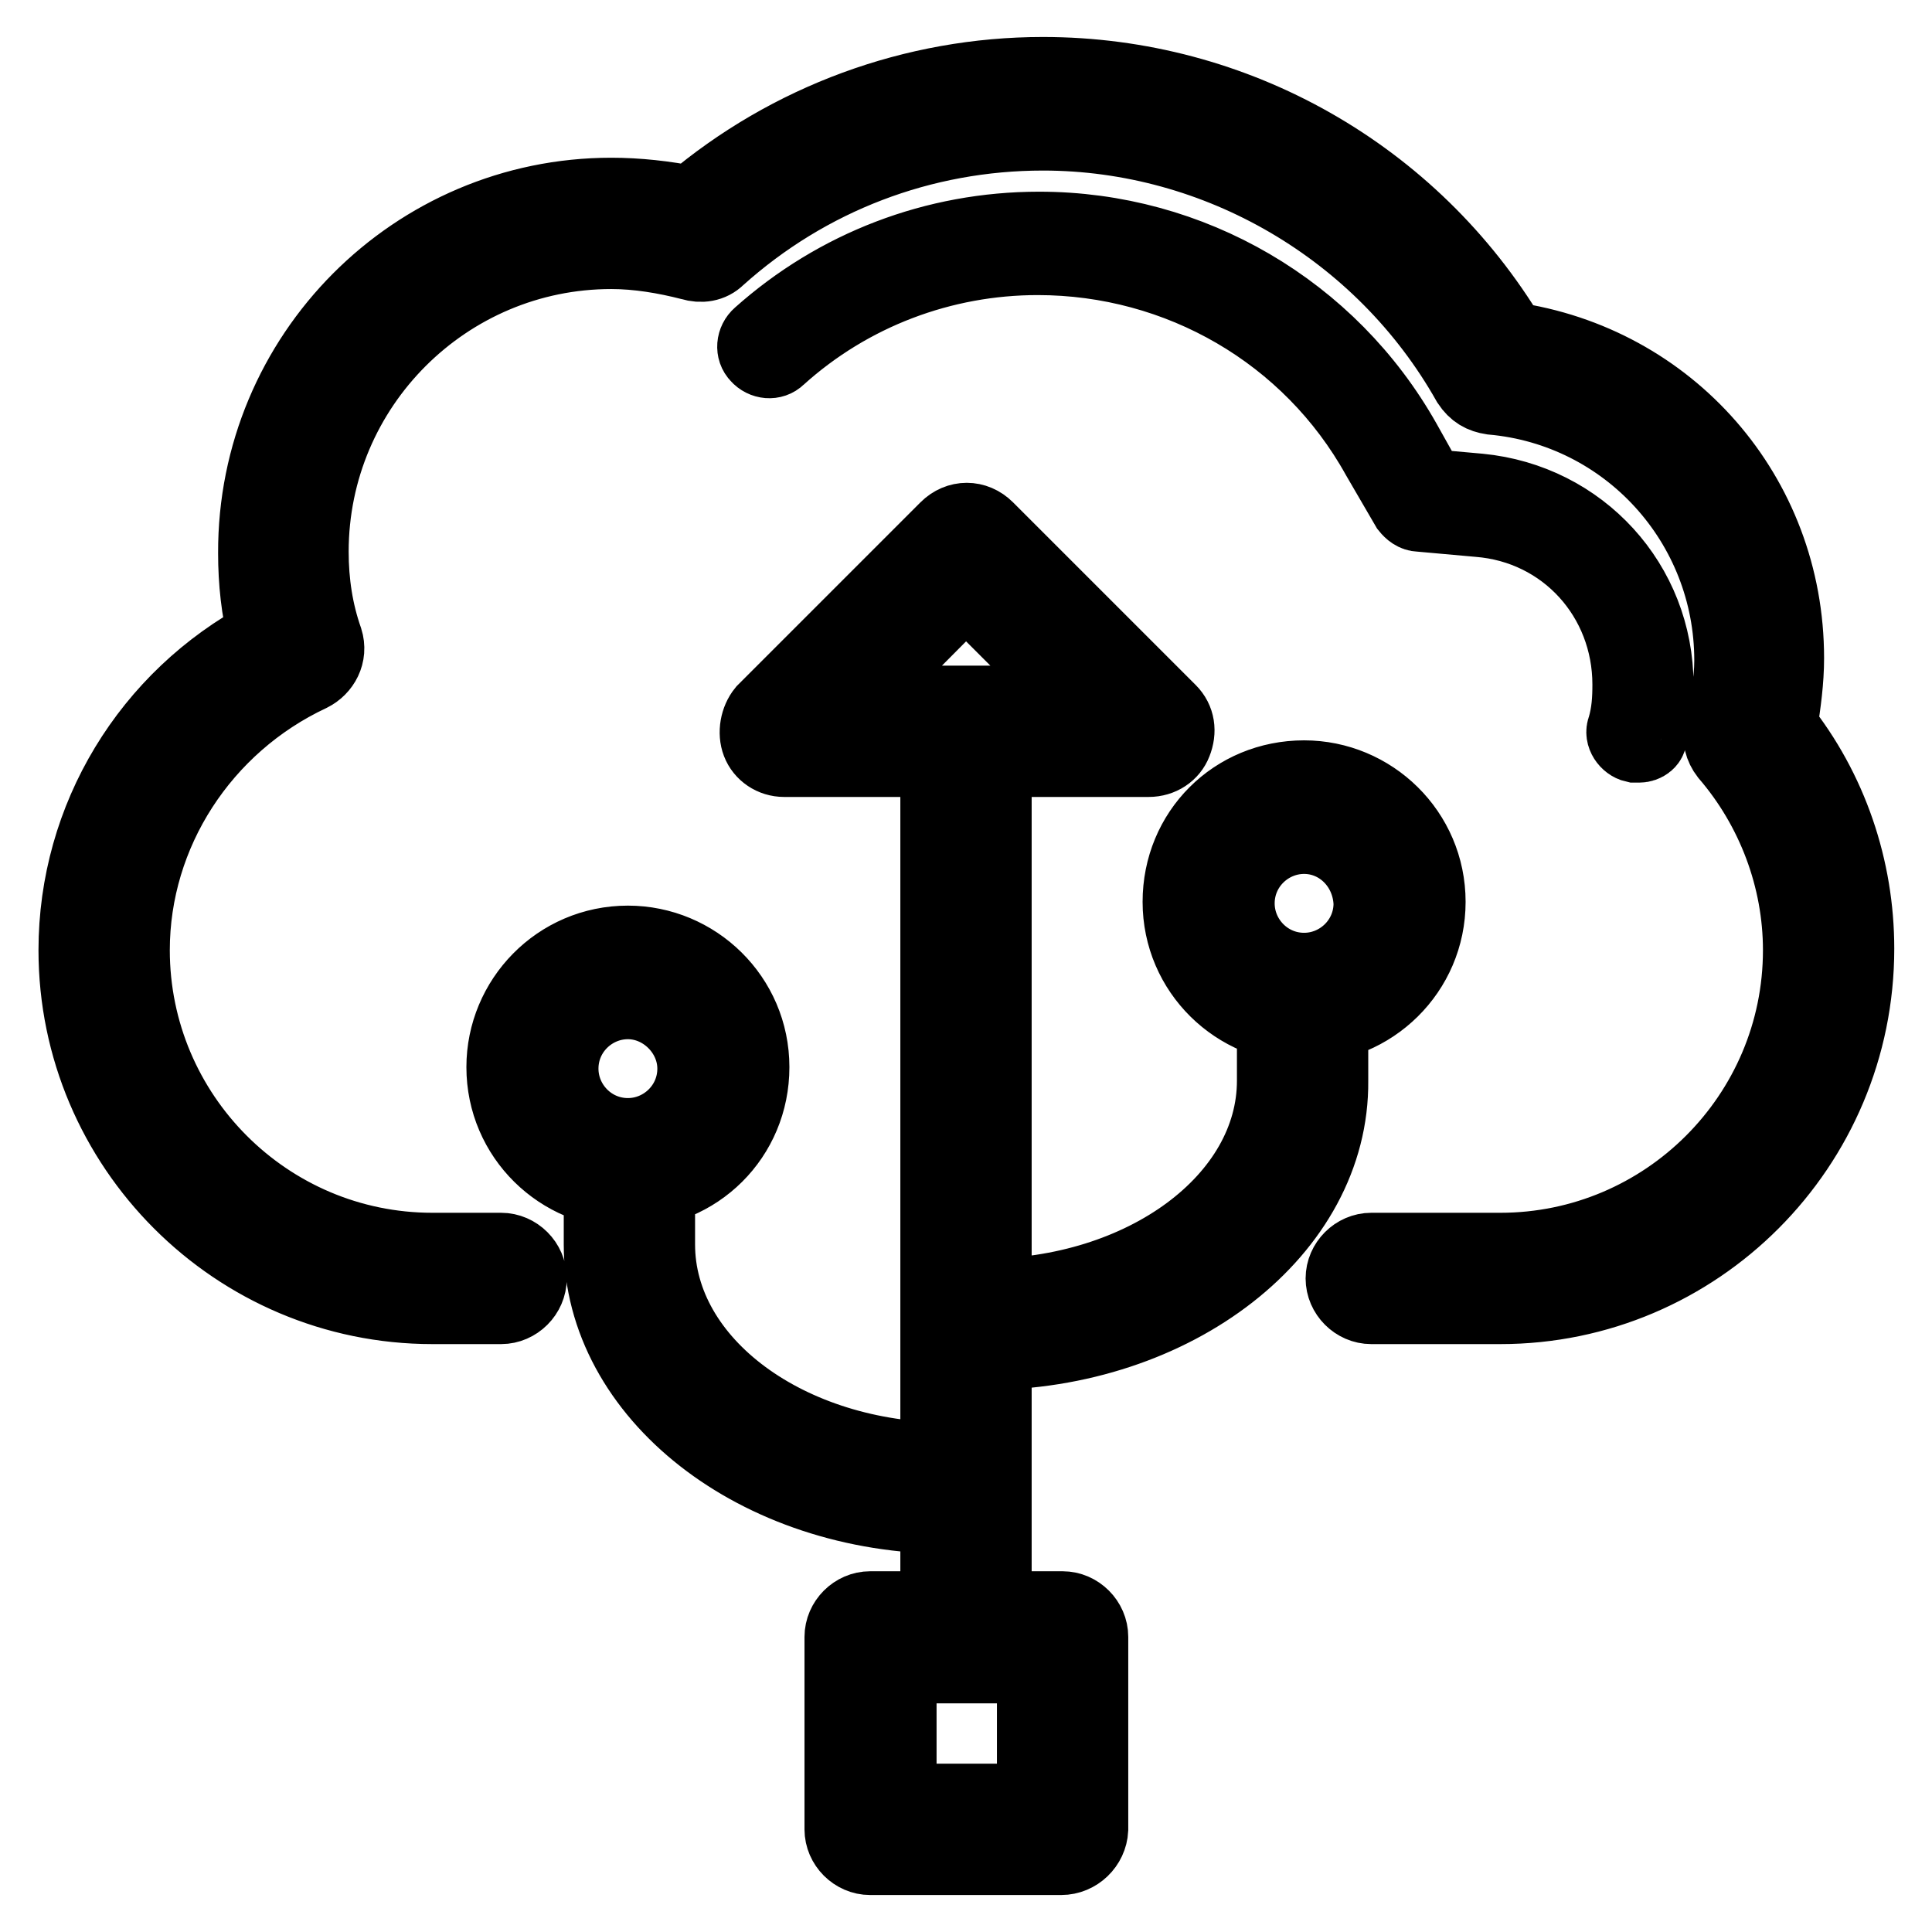 <?xml version="1.0" encoding="utf-8"?>
<!-- Svg Vector Icons : http://www.onlinewebfonts.com/icon -->
<!DOCTYPE svg PUBLIC "-//W3C//DTD SVG 1.1//EN" "http://www.w3.org/Graphics/SVG/1.1/DTD/svg11.dtd">
<svg version="1.1" xmlns="http://www.w3.org/2000/svg" xmlns:xlink="http://www.w3.org/1999/xlink" x="0px" y="0px" viewBox="0 0 256 256" enable-background="new 0 0 256 256" xml:space="preserve">
<g> <path stroke-width="10" fill-opacity="0" stroke="#000000"  d="M198.8,173.1h-17.1c-2,0-3.7-1.7-3.7-3.7s1.7-3.7,3.7-3.7h17.1c21.9,0,39.8-17.8,39.8-39.8 c0-9.5-3.5-18.8-9.7-26c-0.7-0.9-1.1-2.2-0.7-3.3c0.7-3,1.3-6.1,1.3-9.1c0-18.2-13.8-33.3-31.8-34.9c-1.3-0.2-2.2-0.7-3-1.9 c-11.5-20.4-33.3-33.1-56.5-33.1c-16,0-31.2,5.8-43.1,16.5c-0.9,0.9-2.2,1.1-3.5,0.7c-3.5-0.9-7.1-1.5-10.6-1.5 c-21.9,0-39.8,17.8-39.8,39.8c0,4.1,0.6,8,1.9,11.7c0.6,1.9-0.4,3.7-2,4.5c-14.3,6.7-23.6,21-23.6,36.6c0,21.9,17.8,39.8,39.8,39.8 h9.1c2,0,3.7,1.7,3.7,3.7s-1.7,3.7-3.7,3.7h-9.1c-26,0-47.2-21.2-47.2-47.2c0-17.5,9.7-33.4,25.1-41.6c-0.9-3.5-1.3-7.2-1.3-11 C33.8,47.1,55,25.9,81,25.9c3.5,0,7.1,0.4,10.6,1.1c13-11,29.5-17.1,46.6-17.1c25.5,0,48.9,13.4,61.9,35.1 c21,3,36.6,20.6,36.6,42.2c0,3-0.4,5.9-0.9,9.1c6.7,8.4,10.2,18.8,10.2,29.4C246,151.9,224.8,173.1,198.8,173.1z M217.2,98.7h-0.6 c-0.9-0.2-1.7-1.3-1.3-2.2c0.6-2,0.7-3.9,0.7-5.8c0-11.5-8.5-21-20.1-21.9l-7.8-0.7c-0.6,0-1.1-0.4-1.5-0.9l-3.9-6.7 c-9.1-16.4-26.4-26.4-45.2-26.4c-12.6,0-24.9,4.6-34.4,13.2c-0.7,0.7-1.9,0.6-2.6-0.2c-0.7-0.7-0.6-1.9,0.2-2.6 c10.2-9.1,23.2-14.1,37-14.1c20.1,0,38.5,10.8,48.3,28.2l3.3,5.9l6.7,0.6c13.4,1.3,23.4,12.3,23.4,25.6c0,2.2-0.4,4.3-0.9,6.7 C218.7,98.2,217.9,98.7,217.2,98.7L217.2,98.7z M128,220.6c-2,0-3.7-1.7-3.7-3.7v-120c0-2,1.7-3.7,3.7-3.7c2,0,3.7,1.7,3.7,3.7v120 C131.7,219,130,220.6,128,220.6z M130.2,179.2H128c-2,0-3.7-1.7-3.7-3.7c0-2,1.7-3.7,3.7-3.7h2.2c21.4,0,38.7-12.8,38.7-28.6v-9.3 c0-2,1.7-3.7,3.7-3.7c2,0,3.7,1.7,3.7,3.7v9.3C176.5,163,155.7,179.2,130.2,179.2z M128,200.9h-2.2c-25.5,0-46.1-16.2-46.1-36v-9.3 c0-2,1.7-3.7,3.7-3.7c2,0,3.7,1.7,3.7,3.7v9.3c0,15.8,17.3,28.6,38.7,28.6h2.2c2,0,3.7,1.7,3.7,3.7 C131.7,199.3,130,200.9,128,200.9z M152.2,100.6h-48.3c-1.5,0-2.8-0.9-3.3-2.2s-0.2-3,0.7-4.1l24.2-24.2c1.5-1.5,3.7-1.5,5.2,0 l24.2,24.2c1.1,1.1,1.3,2.6,0.7,4.1C155.1,99.7,153.8,100.6,152.2,100.6z M112.8,93.2h30.5L128,77.9L112.8,93.2z M172.8,135.9 c-8.9,0-16.4-7.2-16.4-16.4s7.2-16.4,16.4-16.4c8.9,0,16.4,7.2,16.4,16.4S181.7,135.9,172.8,135.9z M172.8,110.8 c-4.8,0-8.9,3.9-8.9,8.9c0,4.8,3.9,8.9,8.9,8.9c4.8,0,8.9-3.9,8.9-8.9C181.5,114.7,177.6,110.8,172.8,110.8z M83.2,157.8 c-8.9,0-16.4-7.2-16.4-16.4c0-8.9,7.2-16.4,16.4-16.4c8.9,0,16.4,7.2,16.4,16.4C99.6,150.6,92.3,157.8,83.2,157.8z M83.2,132.7 c-4.8,0-8.9,3.9-8.9,8.9c0,4.8,3.9,8.9,8.9,8.9c4.8,0,8.9-3.9,8.9-8.9C92.1,136.8,88,132.7,83.2,132.7z M140.6,246.1h-25.3 c-2,0-3.7-1.7-3.7-3.7v-25.5c0-2,1.7-3.7,3.7-3.7h25.5c2,0,3.7,1.7,3.7,3.7v25.5C144.4,244.4,142.7,246.1,140.6,246.1z  M119.1,238.7h18v-18h-18V238.7z"/></g>
</svg>